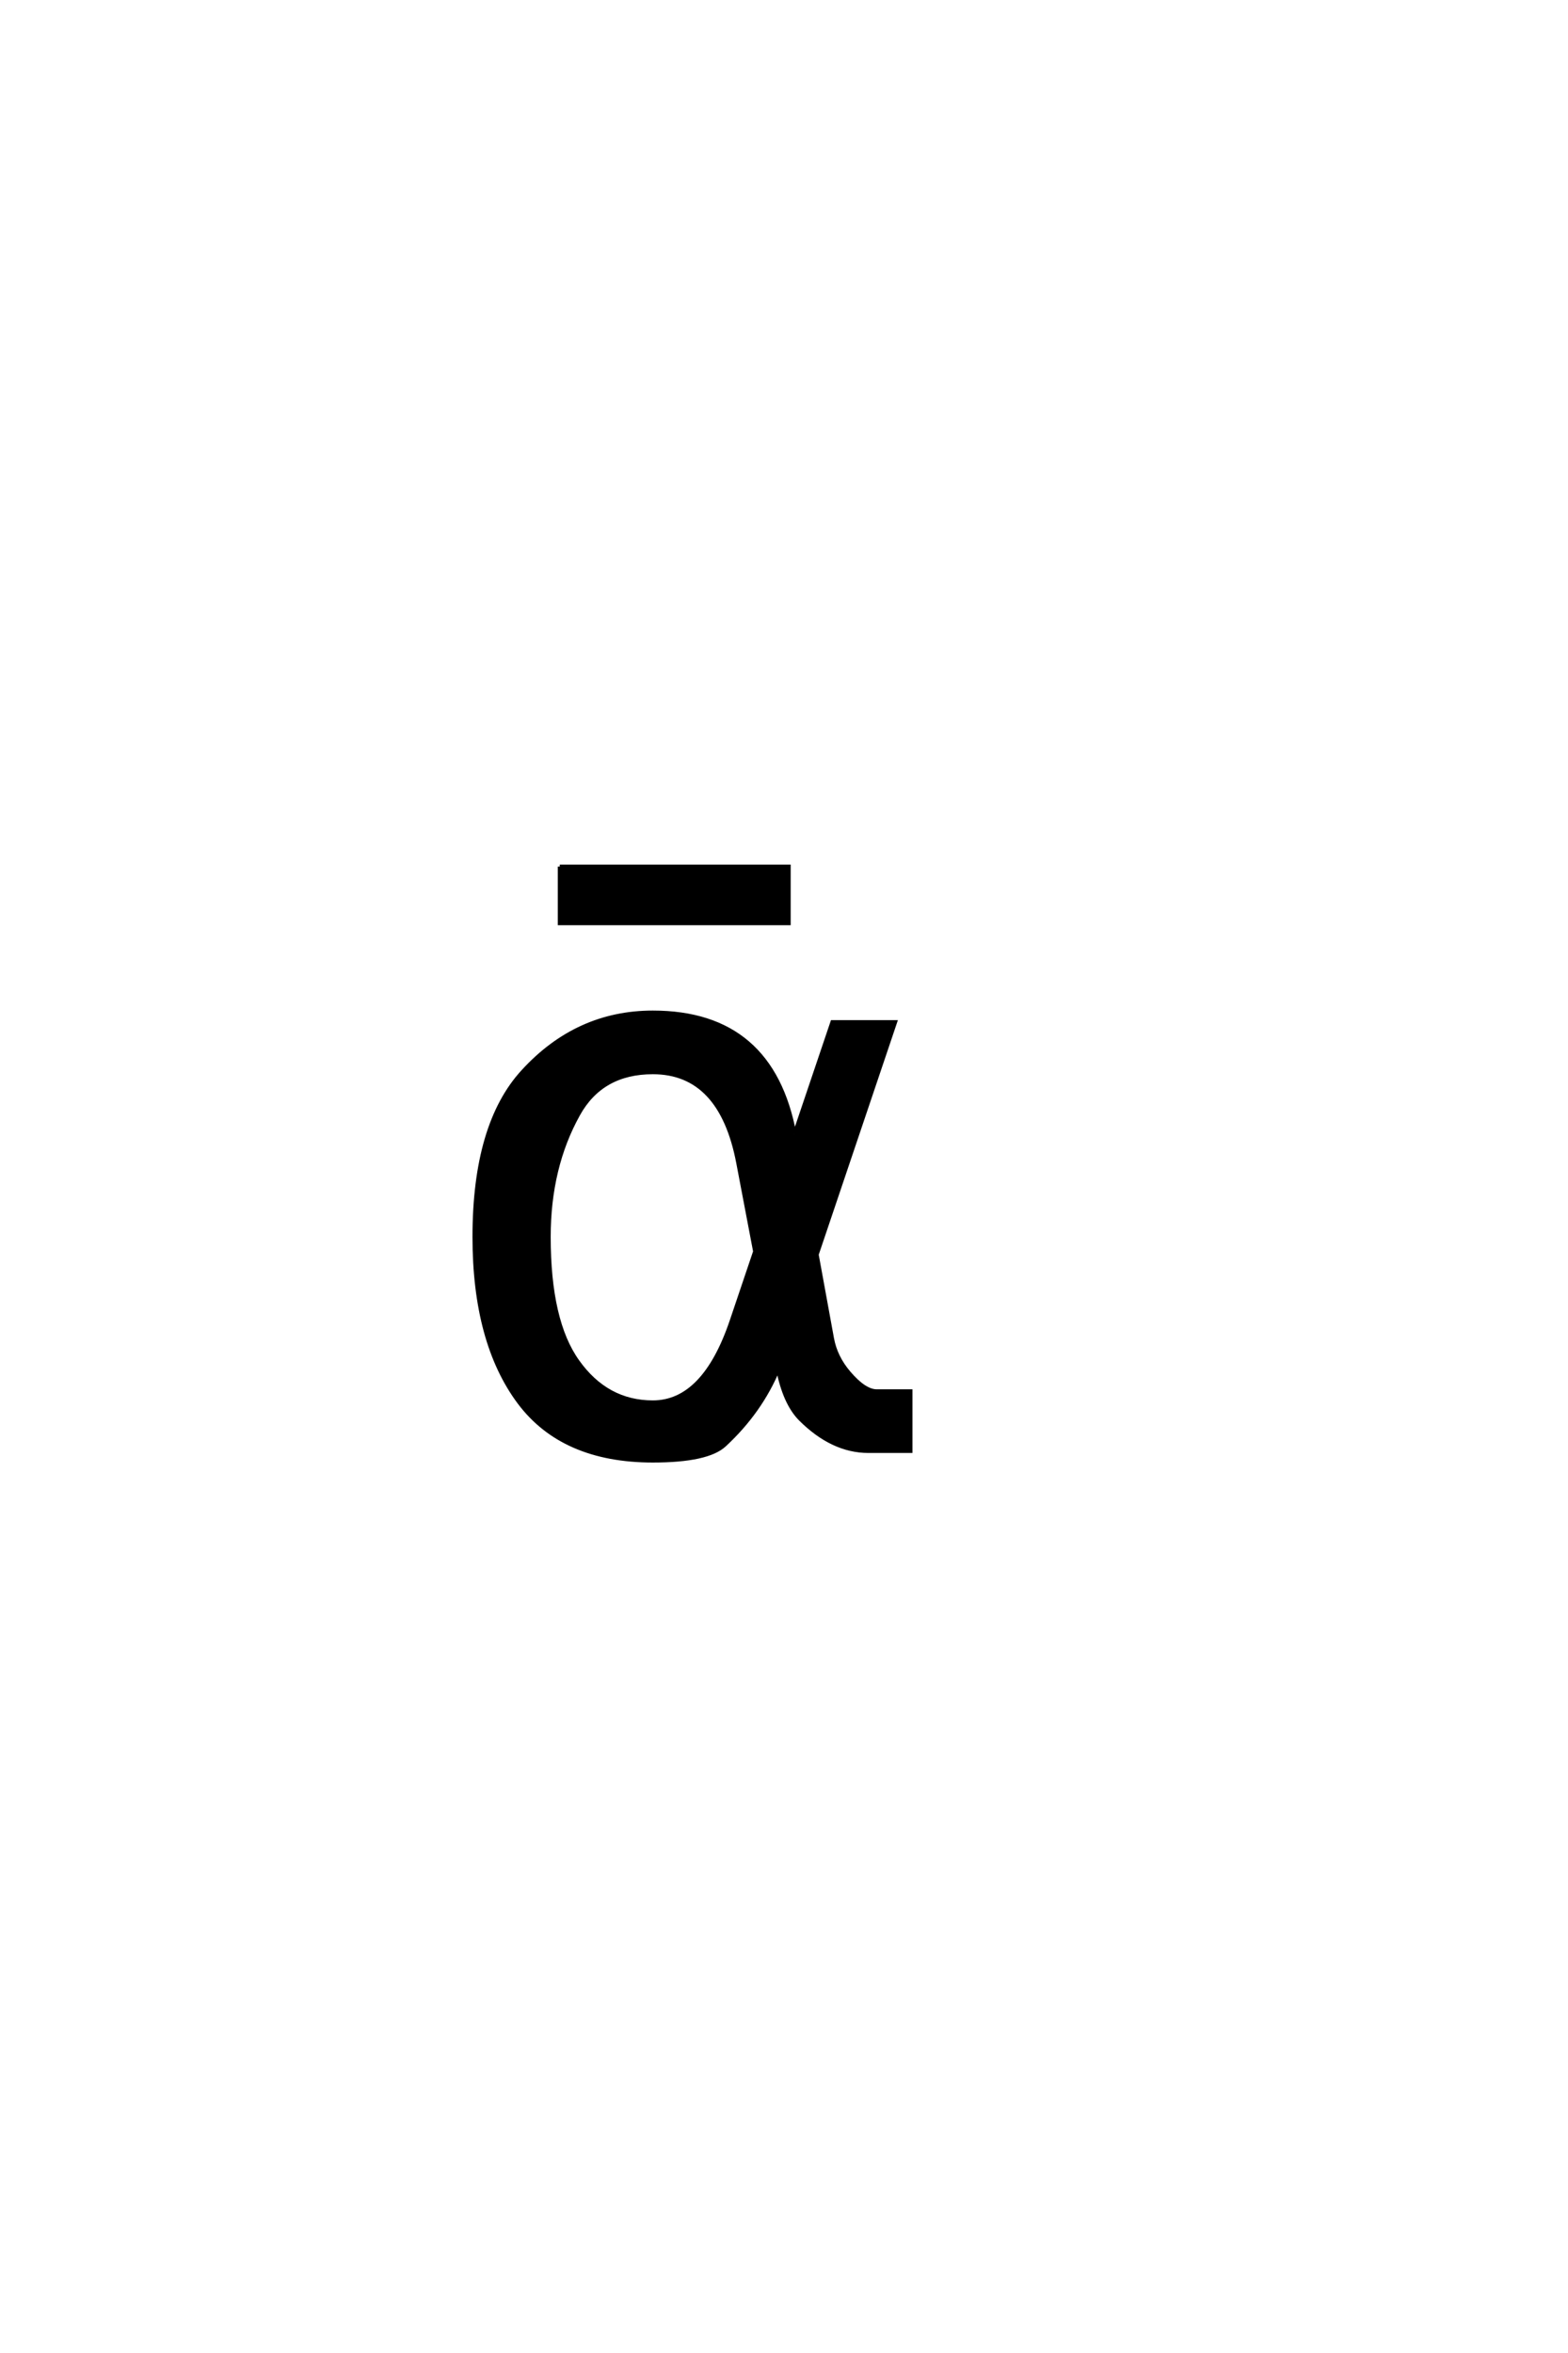 <?xml version='1.0' encoding='UTF-8'?>
<!DOCTYPE svg PUBLIC "-//W3C//DTD SVG 1.0//EN"
"http://www.w3.org/TR/2001/REC-SVG-20010904/DTD/svg10.dtd">

<svg xmlns='http://www.w3.org/2000/svg' version='1.0' width='40.0' height='60.0'>

 <g transform='scale(0.1 -0.1) translate(110.0 -370.0)'>
  <path d='M82.625 50.875
L78.328 73.438
Q73.922 96.578 56.547 96.578
Q43.453 96.578 37.5 85.844
Q29.984 72.359 29.984 54.594
Q29.984 33.109 37.312 22.859
Q44.734 12.406 56.547 12.406
Q69.625 12.406 76.656 33.203
L82.625 50.875
L82.625 50.875
M92.672 80.766
L102.344 109.375
L118.359 109.375
L98.344 50.094
L102.25 28.719
Q103.125 23.922 106.547 19.922
Q110.547 15.234 113.672 15.234
L122.266 15.234
L122.266 0
L111.531 0
Q102.344 0 94.141 8.203
Q90.141 12.312 88.484 20.906
Q83.984 10.062 74.812 1.562
Q70.516 -2.438 56.547 -2.438
Q33.594 -2.438 22.469 12.406
Q11.031 27.734 11.031 54.594
Q11.031 83.297 23.438 96.781
Q37.203 111.812 56.547 111.812
Q86.922 111.812 92.672 80.766
Q86.922 111.812 92.672 80.766
M32.797 149.031
L91.203 149.031
L91.203 134.578
L32.797 134.578
L32.797 149.031
' style='fill: #000000; stroke: #000000'/>
 </g>
</svg>
